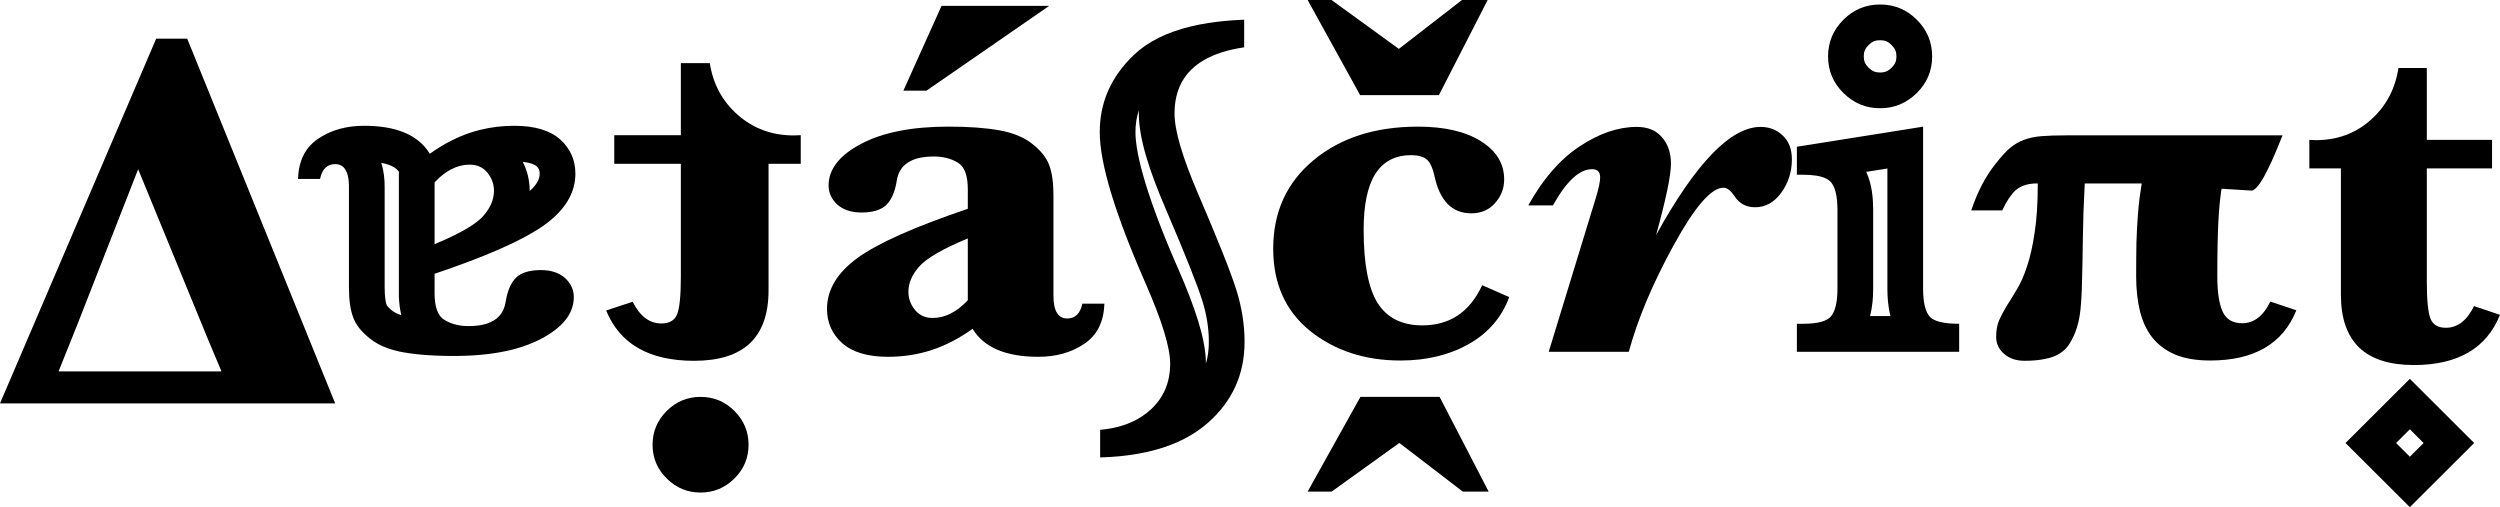 <?xml version="1.0" encoding="UTF-8" standalone="no"?>
<svg
   width="700.004"
   height="142"
   viewBox="0 0 700.004 142"
   version="1.1"
   id="svg7434"
   xmlns:xlink="http://www.w3.org/1999/xlink"
   xmlns="http://www.w3.org/2000/svg"
   xmlns:svg="http://www.w3.org/2000/svg"
   xmlns:rdf="http://www.w3.org/1999/02/22-rdf-syntax-ns#"
   xmlns:cc="http://creativecommons.org/ns#"
   xmlns:dc="http://purl.org/dc/elements/1.1/">
  <title
     id="title7364">v2 outline</title>
  <desc
     id="desc7366">Created using Figma</desc>
  <g
     id="Canvas"
     transform="translate(-2446,-1684)">
    <g
       id="g7414">
      <g
         id="v2 outline">
        <g
           id="t">
          <use
             xlink:href="#path0_fill"
             transform="translate(3092.62,1703.04)"
             id="use7368"
             x="0"
             y="0"
             width="100%"
             height="100%" />
        </g>
        <g
           id="t underline (Stroke)">
          <use
             xlink:href="#path1_fill"
             transform="matrix(0.708,0.706,-0.708,0.706,3120.76,1790.08)"
             id="use7371"
             x="0"
             y="0"
             width="100%"
             height="100%" />
        </g>
        <g
           id="p">
          <use
             xlink:href="#path2_fill"
             transform="translate(2997.95,1721.9)"
             id="use7374"
             x="0"
             y="0"
             width="100%"
             height="100%" />
        </g>
        <g
           id="i (Stroke)">
          <use
             xlink:href="#path3_fill"
             transform="translate(2949.13,1719.46)"
             id="use7377"
             x="0"
             y="0"
             width="100%"
             height="100%" />
        </g>
        <g
           id="i dot (Stroke)">
          <use
             xlink:href="#path4_fill"
             transform="translate(2957.86,1685.26)"
             id="use7380"
             x="0"
             y="0"
             width="100%"
             height="100%" />
        </g>
        <g
           id="cr">
          <use
             xlink:href="#path5_fill"
             transform="translate(2802.5,1719.46)"
             id="use7383"
             x="0"
             y="0"
             width="100%"
             height="100%" />
          <use
             xlink:href="#path6_fill"
             transform="translate(2802.5,1719.46)"
             id="use7385"
             x="0"
             y="0"
             width="100%"
             height="100%" />
        </g>
        <g
           id="c bottom">
          <use
             xlink:href="#path7_fill"
             transform="matrix(1,0,0,-1,2812.14,1821.65)"
             id="use7388"
             x="0"
             y="0"
             width="100%"
             height="100%" />
        </g>
        <g
           id="c top">
          <use
             xlink:href="#path8_fill"
             transform="translate(2812.14,1684)"
             id="use7391"
             x="0"
             y="0"
             width="100%"
             height="100%" />
        </g>
        <g
           id="~ (Stroke)">
          <use
             xlink:href="#path9_fill"
             transform="matrix(0,1,1,0,2753.93,1689.52)"
             id="use7394"
             x="0"
             y="0"
             width="100%"
             height="100%" />
        </g>
        <g
           id="a">
          <use
             xlink:href="#path10_fill"
             transform="translate(2677.56,1685.64)"
             id="use7397"
             x="0"
             y="0"
             width="100%"
             height="100%" />
        </g>
        <g
           id="g7402">
          <use
             xlink:href="#path11_fill"
             transform="matrix(-1,0,0,1,2670.21,1701.68)"
             id="use7400"
             x="0"
             y="0"
             width="100%"
             height="100%" />
        </g>
        <g
           id="t dot">
          <use
             xlink:href="#path12_fill"
             transform="translate(2628.72,1795.13)"
             id="use7404"
             x="0"
             y="0"
             width="100%"
             height="100%" />
        </g>
        <g
           id="a (Stroke)">
          <use
             xlink:href="#path13_fill"
             transform="rotate(180,1303.555,891.835)"
             id="use7407"
             x="0"
             y="0"
             width="100%"
             height="100%" />
        </g>
        <g
           id="Path">
          <use
             xlink:href="#path14_fill"
             transform="translate(2446,1694.83)"
             id="use7410"
             x="0"
             y="0"
             width="100%"
             height="100%" />
        </g>
      </g>
    </g>
  </g>
  <defs
     id="defs7432">
    <path
       id="path0_fill"
       d="m 32.892,28.118 v 31.596 c 0,5.278 0.346,8.781 1.039,10.507 0.693,1.677 2.128,2.516 4.306,2.516 3.267,0 5.89,-2.022 7.87,-6.068 l 7.276,2.442 C 49.622,78.484 41.579,83.171 29.254,83.171 22.472,83.171 17.374,81.543 13.959,78.287 10.543,74.982 8.836,70.049 8.836,63.488 V 28.118 H 0 v -7.992 l 1.856,0.074 c 5.989,0 11.112,-1.899 15.369,-5.698 C 21.482,10.705 24.056,5.87 24.947,0 h 7.945 v 20.127 h 18.265 v 7.992 z" />
    <path
       id="path1_fill"
       fill-rule="evenodd"
       d="M 15.443,10 H 10 v 5.443 h 5.443 z M 0,0 V 25.443 H 25.443 V 0 Z" />
    <path
       id="path2_fill"
       d="m 70.09,14.947 c -0.198,1.233 -0.371,2.59 -0.52,4.07 -0.148,1.48 -0.272,3.182 -0.371,5.106 -0.099,1.924 -0.173,4.144 -0.223,6.66 -0.05,2.516 -0.074,5.426 -0.074,8.732 0,4.341 0.495,7.622 1.485,9.841 0.99,2.171 2.821,3.256 5.494,3.256 3.267,0 5.89,-2.022 7.87,-6.068 l 7.276,2.442 c -3.762,9.373 -11.805,14.059 -24.131,14.059 -3.91,0 -7.202,-0.567 -9.875,-1.702 -2.623,-1.135 -4.752,-2.738 -6.385,-4.81 -1.584,-2.072 -2.722,-4.538 -3.415,-7.399 -0.693,-2.91 -1.04,-6.092 -1.04,-9.545 0,-3.7 0.025,-6.906 0.074,-9.62 0.099,-2.762 0.223,-5.155 0.371,-7.178 0.148,-2.072 0.322,-3.848 0.52,-5.328 0.198,-1.48 0.396,-2.812 0.594,-3.996 H 31.778 c -0.297,5.722 -0.47,10.779 -0.52,15.169 -0.05,4.341 -0.124,8.164 -0.223,11.469 -0.05,3.305 -0.198,6.191 -0.446,8.658 -0.247,2.417 -0.743,4.563 -1.485,6.438 -0.544,1.332 -1.163,2.516 -1.856,3.552 -0.693,0.987 -1.584,1.8 -2.673,2.442 -1.04,0.641 -2.351,1.11 -3.935,1.406 -1.534,0.345 -3.44,0.518 -5.717,0.518 -2.376,0 -4.306,-0.666 -5.791,-1.998 -1.435,-1.283 -2.153,-2.837 -2.153,-4.662 0,-1.825 0.272,-3.379 0.817,-4.662 0.594,-1.332 1.312,-2.688 2.153,-4.07 0.891,-1.381 1.831,-2.91 2.821,-4.588 1.039,-1.677 1.98,-3.798 2.821,-6.364 0.891,-2.615 1.609,-5.772 2.153,-9.471 0.594,-3.749 0.891,-8.361 0.891,-13.837 h -0.742 c -2.376,0.099 -4.232,0.765 -5.569,1.998 -1.287,1.233 -2.5,3.083 -3.638,5.55 H 0 C 0.891,18.351 1.906,15.934 3.044,13.763 4.232,11.543 5.519,9.57 6.905,7.844 8.341,6.018 9.652,4.588 10.84,3.552 12.078,2.516 13.389,1.751 14.775,1.258 16.211,0.715 17.844,0.37 19.676,0.222 21.557,0.074 23.883,0 26.655,0 H 87.167 C 86.029,2.861 85.014,5.278 84.123,7.252 83.232,9.175 82.44,10.754 81.747,11.987 c -0.693,1.184 -1.312,2.047 -1.856,2.59 -0.495,0.543 -0.941,0.839 -1.336,0.888 z" />
    <path
       id="path3_fill"
       fill-rule="evenodd"
       d="M 37.056,53.044 C 35.913,51.597 35.342,49.035 35.342,45.359 V 0 L 0,5.624 v 7.844 h 1.708 c 2.794,0 4.906,0.334 6.337,1.002 0.698,0.326 1.234,0.732 1.608,1.218 1.138,1.431 1.708,3.971 1.708,7.622 v 22.051 c 0,3.601 -0.569,6.142 -1.708,7.622 C 9.637,53.002 9.621,53.023 9.604,53.044 8.487,54.482 5.855,55.201 1.708,55.201 H 0 v 7.843 h 45.44 v -7.843 c -4.356,0 -7.128,-0.691 -8.316,-2.072 -0.023,-0.028 -0.046,-0.056 -0.069,-0.085 z m -10.843,0 C 25.491,50.321 25.342,47.591 25.342,45.359 V 11.717 l -5.917,0.942 c 1.649,3.608 1.935,7.584 1.935,10.65 v 22.051 c 0,2.281 -0.165,4.994 -0.889,7.685 z" />
    <path
       id="path4_fill"
       fill-rule="evenodd"
       d="M 11.359,11.342 C 10.336,12.371 10,13.263 10,14.523 c 0,1.32 0.352,2.186 1.333,3.154 1.034,1.02 1.944,1.369 3.239,1.369 1.295,0 2.206,-0.348 3.239,-1.369 0.981,-0.969 1.333,-1.834 1.333,-3.154 0,-1.26 -0.337,-2.151 -1.359,-3.18 C 16.813,10.364 15.928,10 14.572,10 c -1.356,0 -2.24,0.364 -3.213,1.343 z M 4.267,4.293 C 1.422,7.154 0,10.565 0,14.523 c 0,4.012 1.436,7.435 4.307,10.27 2.872,2.835 6.293,4.253 10.265,4.253 3.972,0 7.394,-1.417 10.265,-4.253 2.872,-2.835 4.307,-6.258 4.307,-10.27 0,-3.958 -1.422,-7.368 -4.267,-10.23 C 22.033,1.431 18.598,0 14.572,0 10.547,0 7.112,1.431 4.267,4.293 Z" />
    <path
       id="path5_fill"
       d="m 58.507,44.397 7.573,3.33 C 64.002,53.4 60.215,57.79 54.721,60.898 49.276,63.957 42.915,65.486 35.639,65.486 25.69,65.486 17.25,62.724 10.32,57.199 3.44,51.624 0,43.953 0,34.186 0,23.925 3.762,15.662 11.286,9.397 18.809,3.132 28.561,0 40.539,0 47.964,0 53.83,1.357 58.136,4.07 62.492,6.783 64.67,10.359 64.67,14.799 c 0,2.516 -0.866,4.736 -2.599,6.66 -1.683,1.875 -3.886,2.812 -6.608,2.812 -5.395,0 -8.835,-3.502 -10.32,-10.507 -0.446,-2.072 -1.114,-3.552 -2.005,-4.44 -0.891,-0.888 -2.425,-1.332 -4.603,-1.332 -4.405,0 -7.722,1.751 -9.949,5.254 -2.178,3.453 -3.267,8.657 -3.267,15.613 0,9.521 1.312,16.378 3.935,20.571 2.673,4.144 6.831,6.216 12.474,6.216 7.722,0 13.315,-3.749 16.78,-11.247 z" />
    <path
       id="path6_fill"
       d="M 77.144,63.044 90.211,20.349 c 0.891,-2.861 1.337,-4.908 1.337,-6.142 0,-1.529 -0.767,-2.294 -2.302,-2.294 -3.514,0 -7.153,3.379 -10.915,10.137 H 71.427 C 75.485,14.7 80.262,9.2 85.756,5.55 91.251,1.899 96.597,0.074 101.794,0.074 c 3.069,0 5.42,0.962 7.054,2.886 1.682,1.924 2.524,4.39 2.524,7.4 0,3.256 -1.386,9.915 -4.158,19.979 11.137,-20.176 20.889,-30.264 29.254,-30.264 2.475,0 4.554,0.814 6.237,2.442 1.683,1.579 2.524,3.798 2.524,6.66 0,3.453 -0.99,6.561 -2.97,9.323 -1.98,2.713 -4.43,4.07 -7.35,4.07 -2.525,0 -4.455,-1.061 -5.792,-3.182 -1.039,-1.529 -2.054,-2.294 -3.044,-2.294 -3.415,0 -8.068,5.377 -13.959,16.131 -5.89,10.754 -10.073,20.694 -12.547,29.82 z" />
    <path
       id="path7_fill"
       d="M 43.446,0 25.679,13.628 6.718,0 H 0 L 14.78,26.52 H 36.951 L 50.687,0 Z" />
    <path
       id="path8_fill"
       d="M 43.212,0 25.541,13.689 6.682,0 H 0 L 14.701,26.638 H 36.753 L 50.414,0 Z" />
    <path
       id="path9_fill"
       fill-rule="evenodd"
       d="M 73.867,12.852 C 54.36,4.284 40.227,0 31.468,0 23.15,0 15.955,3.176 9.882,9.528 6.165,13.416 3.489,18.785 1.854,25.634 1.489,27.162 1.176,28.763 0.915,30.439 0.486,33.195 0.196,36.152 0.047,39.307 0.029,39.682 0.014,40.059 0,40.438 h 7.729 c 0.669,-4.547 1.861,-8.298 3.575,-11.255 3.186,-5.496 8.178,-8.245 14.975,-8.245 4.711,0 12.146,2.179 22.304,6.537 13.25,5.687 22.303,9.288 27.162,10.802 4.858,1.514 9.68,2.271 14.464,2.271 9.128,0 16.709,-3.453 22.745,-10.359 3.369,-3.855 5.856,-8.682 7.459,-14.482 0.491,-1.775 0.898,-3.64 1.224,-5.597 0.483,-2.908 0.784,-6.017 0.902,-9.328 0.008,-0.223 0.015,-0.447 0.021,-0.672 h -7.729 c -0.4,4.584 -1.641,8.467 -3.724,11.651 -0.602,0.92 -1.275,1.782 -2.017,2.586 -3.313,3.582 -7.582,5.373 -12.808,5.373 -4.49,0 -11.961,-2.29 -22.414,-6.869 z m 22.423,16.869 c -0.003,0 -0.006,0 -0.009,0 -3.71,0 -7.808,-0.902 -11.901,-2.156 -4.229,-1.296 -9.091,-3.172 -14.526,-5.553 L 69.845,22.007 C 50.291,13.419 37.901,10 31.468,10 c -2.148,0 -4.173,0.304 -6.103,0.952 0.303,-0.008 0.608,-0.012 0.913,-0.012 6.963,0 16.08,2.985 26.246,7.347 l 0.002,8e-4 c 13.309,5.713 21.903,9.107 26.193,10.444 3.956,1.233 7.775,1.818 11.489,1.818 2.188,0 4.205,-0.271 6.082,-0.829 z" />
    <path
       id="path10_fill"
       d="m 40.762,90.422 c -3.613,2.615 -7.4,4.588 -11.36,5.92 -3.91,1.283 -8.019,1.924 -12.325,1.924 -5.692,0 -9.974,-1.283 -12.845,-3.848 C 1.411,91.853 0,88.671 0,84.873 0,79.496 2.846,74.735 8.539,70.592 14.231,66.448 24.527,61.86 39.426,56.828 v -5.476 c 0,-3.897 -0.941,-6.388 -2.821,-7.473 -1.881,-1.135 -4.108,-1.702 -6.682,-1.702 -6.237,0 -9.702,2.269 -10.395,6.808 -0.495,3.108 -1.485,5.377 -2.97,6.808 -1.485,1.381 -3.787,2.072 -6.905,2.072 -2.821,0 -5.074,-0.74 -6.757,-2.22 -1.633,-1.529 -2.45,-3.305 -2.45,-5.328 0,-4.588 3.044,-8.485 9.133,-11.691 6.088,-3.207 14.231,-4.81 24.428,-4.81 5.692,0 10.444,0.345 14.256,1.036 3.861,0.691 6.955,1.973 9.281,3.848 2.376,1.875 3.935,3.848 4.678,5.92 0.792,2.072 1.188,4.884 1.188,8.435 V 81.173 c 0,4.242 1.287,6.364 3.861,6.364 2.227,0 3.638,-1.381 4.232,-4.144 h 6.163 c -0.148,5.081 -2.03,8.83 -5.643,11.247 -3.564,2.417 -7.846,3.626 -12.845,3.626 -9.108,0 -15.245,-2.615 -18.413,-7.843 z M 39.426,82.431 V 65.116 c -6.88,2.861 -11.385,5.451 -13.513,7.769 -2.079,2.318 -3.118,4.711 -3.118,7.178 0,1.875 0.619,3.576 1.856,5.106 1.238,1.48 2.871,2.22 4.9,2.22 1.782,0 3.49,-0.419 5.123,-1.258 1.633,-0.839 3.217,-2.072 4.752,-3.7 z M 21.383,23.753 32.075,0 H 62.22 L 27.843,23.753 Z" />
    <path
       id="path11_fill"
       d="m 33.572,28.178 v 31.663 c 0,5.29 0.354,8.8 1.061,10.53 0.707,1.681 2.172,2.521 4.395,2.521 3.334,0 6.012,-2.027 8.033,-6.081 l 7.427,2.447 c -3.84,9.393 -12.05,14.089 -24.63,14.089 -6.922,0 -12.125,-1.631 -15.611,-4.894 -3.486,-3.312 -5.229,-8.256 -5.229,-14.831 V 28.178 H 0 v -8.009 l 1.895,0.074 c 6.113,0 11.342,-1.903 15.687,-5.71 C 21.927,10.727 24.554,5.883 25.463,0 h 8.109 v 20.17 h 18.643 v 8.009 z" />
    <path
       id="path12_fill"
       fill-rule="evenodd"
       d="M 0,13.393 C 0,9.743 1.312,6.598 3.935,3.959 6.559,1.32 9.726,0 13.439,0 c 3.712,0 6.88,1.32 9.504,3.959 2.623,2.639 3.935,5.784 3.935,9.434 0,3.7 -1.324,6.857 -3.972,9.471 -2.648,2.615 -5.804,3.922 -9.467,3.922 -3.663,0 -6.818,-1.307 -9.467,-3.922 C 1.324,20.25 0,17.093 0,13.393 Z" />
    <path
       id="path13_fill"
       fill-rule="evenodd"
       d="m 42.666,59.079 c -0.192,-0.198 -0.378,-0.402 -0.558,-0.612 -0.496,-0.578 -0.945,-1.198 -1.346,-1.861 -0.952,0.689 -1.916,1.333 -2.892,1.933 -1.136,0.698 -2.288,1.335 -3.456,1.913 -1.591,0.786 -3.212,1.461 -4.863,2.023 -0.05,0.017 -0.099,0.034 -0.148,0.05 -0.92,0.302 -1.852,0.568 -2.794,0.799 C 23.547,64.075 20.37,64.45 17.077,64.45 11.385,64.45 7.103,63.167 4.232,60.602 1.411,58.037 0,54.855 0,51.057 0,45.68 2.846,40.919 8.539,36.776 9.86,35.814 11.43,34.828 13.247,33.818 c 2.22,-1.233 4.81,-2.502 7.771,-3.807 0.696,-0.307 1.413,-0.616 2.151,-0.927 0.056,-0.024 0.112,-0.047 0.168,-0.071 0.185,-0.078 0.372,-0.156 0.559,-0.234 3.679,-1.53 7.851,-3.107 12.514,-4.732 0.984,-0.343 1.989,-0.688 3.016,-1.034 v -5.476 c 0,-3.897 -0.941,-6.388 -2.821,-7.473 C 36.584,10.051 36.563,10.039 36.542,10.026 35.757,9.559 34.911,9.191 34.006,8.92 32.758,8.548 31.397,8.361 29.922,8.361 c -4.024,0 -6.894,0.945 -8.61,2.834 -0.944,1.039 -1.538,2.363 -1.784,3.974 -0.353,2.218 -0.959,4.009 -1.816,5.373 -0.344,0.547 -0.728,1.025 -1.153,1.435 -1.375,1.28 -3.452,1.966 -6.229,2.061 -0.221,0.007 -0.446,0.011 -0.676,0.011 -2.821,0 -5.074,-0.74 -6.757,-2.22 C 1.262,20.299 0.445,18.523 0.445,16.501 0.445,11.913 3.49,8.016 9.578,4.81 11.686,3.699 14.041,2.781 16.642,2.055 20.52,0.973 24.947,0.318 29.922,0.091 31.244,0.03 32.606,0 34.006,0 c 1.754,0 3.42,0.033 4.995,0.098 3.537,0.147 6.624,0.46 9.26,0.938 3.861,0.691 6.955,1.973 9.281,3.848 2.376,1.875 3.935,3.848 4.678,5.92 0.792,2.072 1.188,4.884 1.188,8.435 v 28.118 c 0,0.163 0.002,0.324 0.006,0.481 0.066,2.729 0.709,4.508 1.927,5.338 0.517,0.352 1.137,0.533 1.862,0.544 0.022,3e-4 0.044,5e-4 0.066,5e-4 2.227,0 3.638,-1.381 4.232,-4.144 h 6.163 c -0.013,0.446 -0.04,0.882 -0.079,1.308 -0.342,3.654 -1.668,6.552 -3.979,8.692 -0.485,0.449 -1.013,0.865 -1.585,1.247 -1.463,0.992 -3.047,1.781 -4.752,2.366 -0.488,0.167 -0.986,0.318 -1.494,0.452 -2.04,0.538 -4.24,0.808 -6.599,0.808 -7.537,0 -13.04,-1.79 -16.509,-5.371 z M 54.354,54.071 C 51.108,53.476 49.919,52.314 49.426,51.596 V 16.311 l -0.024,0.01 c -0.058,-1.482 -0.236,-3.169 -0.654,-4.896 1.288,0.414 2.066,0.88 2.52,1.245 l 0.04,0.032 0.04,0.032 c 1.119,0.883 1.431,1.409 1.474,1.487 l 0.019,0.054 0.037,0.098 c 0.174,0.454 0.529,1.889 0.529,4.865 v 28.118 c 0,1.928 0.173,4.315 0.946,6.714 z M 29.426,36.272 c 2.434,-1.555 5.768,-3.212 10,-4.972 V 48.615 c -0.883,0.936 -1.782,1.742 -2.697,2.417 -0.676,0.499 -1.361,0.926 -2.055,1.282 -1.633,0.839 -3.341,1.258 -5.123,1.258 -1.103,0 -2.088,-0.218 -2.957,-0.655 -0.73,-0.367 -1.378,-0.889 -1.943,-1.565 -1.237,-1.529 -1.856,-3.231 -1.856,-5.106 0,-2.466 1.04,-4.859 3.118,-7.178 0.149,-0.162 0.309,-0.326 0.481,-0.49 0.775,-0.742 1.786,-1.511 3.032,-2.307 z m -16.631,9.895 c -10e-5,0.026 -2e-4,0.053 -2e-4,0.08 0,2.905 0.681,5.633 1.931,8.09 C 12.208,54.072 11.213,53.417 10.918,53.166 10.205,52.506 10,52.008 10,51.057 c 0,-1.036 0.312,-2.666 2.794,-4.889 z m 48.921,1.346 c -2e-4,-3e-4 0.002,-0.01 0.007,-0.028 -0.004,0.019 -0.007,0.029 -0.007,0.028 z" />
    <path
       id="path14_fill"
       fill-rule="evenodd"
       d="M 93.849,102.114 52.419,0 h -8.687 L 0,102.114 Z M 16.399,93.16 c 0,0 3.896,-9.718 5.282,-13.171 l 17.003,-43.435 19.75,48.097 c 0.396,0.987 3.584,8.509 3.584,8.509 h -6.999 -30.516 z" />
  </defs>
</svg>
